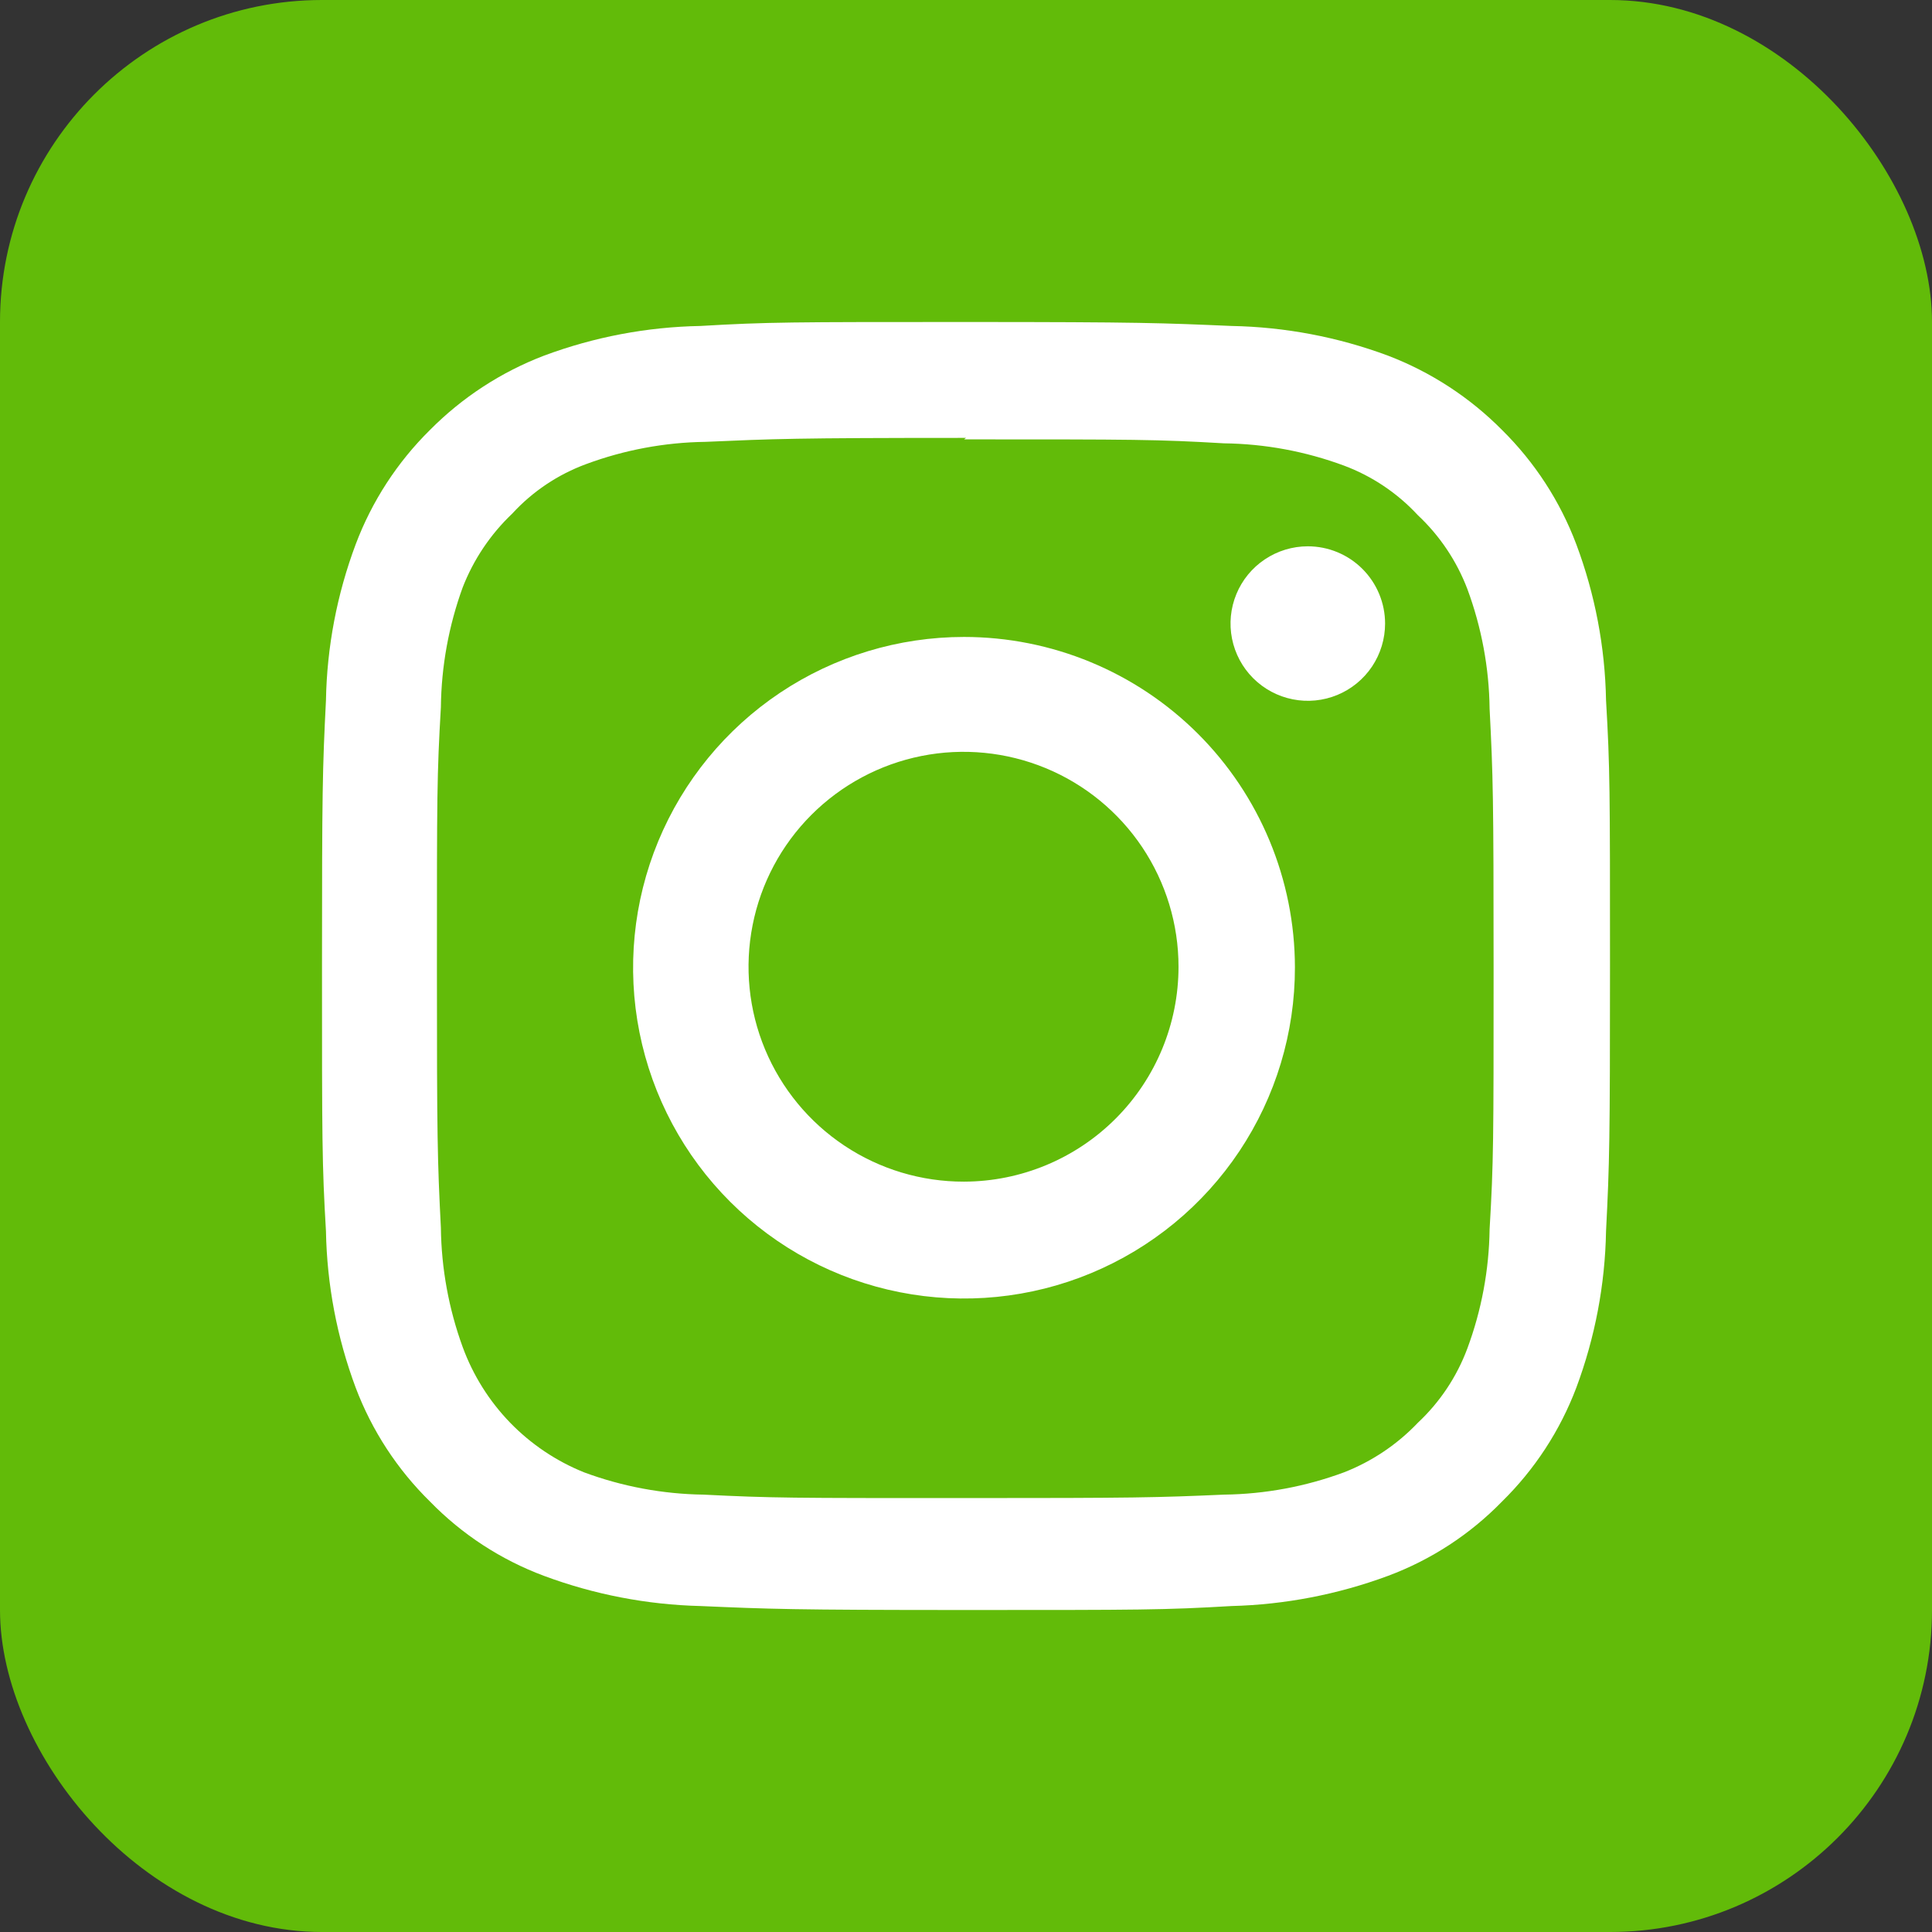 <svg width="60" height="60" viewBox="0 0 60 60" fill="none" xmlns="http://www.w3.org/2000/svg">
<rect x="0" y="0" width="60" height="60" fill="#333333" stroke="none"/>
<rect width="60" height="60" rx="10" fill="#62BB09"/>
<path d="M29.939 13.645C35.277 13.645 35.908 13.645 38.015 13.768C39.287 13.784 40.546 14.018 41.739 14.46C42.612 14.787 43.397 15.313 44.031 15.998C44.711 16.635 45.237 17.419 45.569 18.289C46.011 19.481 46.246 20.74 46.261 22.011C46.369 24.118 46.385 24.748 46.385 30.085C46.385 35.421 46.385 36.067 46.261 38.174C46.244 39.44 46.01 40.693 45.569 41.88C45.242 42.758 44.715 43.547 44.031 44.187C43.389 44.861 42.606 45.386 41.739 45.725C40.546 46.167 39.287 46.401 38.015 46.417C35.908 46.509 35.277 46.524 29.939 46.524C24.6 46.524 23.969 46.524 21.846 46.417C20.58 46.399 19.326 46.165 18.139 45.725C17.273 45.376 16.49 44.85 15.84 44.18C15.191 43.509 14.69 42.71 14.369 41.834C13.936 40.646 13.707 39.392 13.692 38.128C13.585 36.021 13.569 35.39 13.569 30.038C13.569 24.687 13.569 24.072 13.692 21.965C13.706 20.695 13.935 19.436 14.369 18.243C14.707 17.375 15.232 16.593 15.908 15.951C16.538 15.264 17.324 14.737 18.2 14.414C19.387 13.973 20.641 13.739 21.908 13.722C24.031 13.629 24.662 13.599 30 13.599L29.939 13.645ZM30 10C24.569 10 23.846 10 21.754 10.123C20.093 10.153 18.449 10.465 16.892 11.046C15.562 11.555 14.356 12.341 13.354 13.352C12.337 14.356 11.549 15.568 11.046 16.905C10.465 18.455 10.152 20.094 10.123 21.749C10.015 23.887 10 24.564 10 29.992C10 35.421 10 36.144 10.123 38.235C10.153 39.896 10.465 41.539 11.046 43.095C11.55 44.427 12.337 45.634 13.354 46.632C14.348 47.653 15.557 48.441 16.892 48.939C18.45 49.519 20.093 49.836 21.754 49.877C23.892 49.969 24.569 50 30 50C35.431 50 36.154 50 38.246 49.877C39.907 49.834 41.55 49.517 43.108 48.939C44.443 48.441 45.652 47.653 46.646 46.632C47.663 45.634 48.45 44.427 48.954 43.095C49.535 41.539 49.847 39.896 49.877 38.235C49.985 36.113 50 35.421 50 29.992C50 24.564 50 23.841 49.877 21.749C49.847 20.094 49.535 18.455 48.954 16.905C48.451 15.568 47.663 14.356 46.646 13.352C45.644 12.341 44.438 11.555 43.108 11.046C41.551 10.466 39.907 10.154 38.246 10.123C36.108 10.031 35.431 10 30 10Z" fill="white"/>
<path d="M29.939 19.781C27.905 19.781 25.918 20.384 24.227 21.513C22.537 22.643 21.22 24.248 20.442 26.126C19.665 28.004 19.462 30.07 19.86 32.064C20.258 34.057 21.238 35.887 22.677 37.323C24.116 38.759 25.948 39.737 27.943 40.131C29.938 40.526 32.004 40.32 33.882 39.54C35.76 38.76 37.364 37.441 38.491 35.75C39.618 34.059 40.218 32.071 40.215 30.038C40.211 27.317 39.127 24.707 37.2 22.784C35.273 20.861 32.661 19.781 29.939 19.781ZM29.939 36.697C28.617 36.7 27.325 36.312 26.225 35.58C25.125 34.849 24.267 33.807 23.759 32.588C23.251 31.369 23.117 30.026 23.373 28.73C23.628 27.435 24.263 26.244 25.196 25.309C26.13 24.374 27.319 23.737 28.615 23.478C29.91 23.219 31.254 23.351 32.475 23.855C33.696 24.36 34.739 25.215 35.474 26.313C36.208 27.411 36.6 28.702 36.6 30.023C36.6 31.791 35.899 33.486 34.65 34.737C33.401 35.988 31.707 36.693 29.939 36.697Z" fill="white"/>
<path d="M43.015 19.365C43.015 19.84 42.874 20.304 42.611 20.698C42.347 21.093 41.972 21.4 41.533 21.582C41.095 21.763 40.612 21.811 40.147 21.718C39.681 21.626 39.254 21.397 38.918 21.062C38.582 20.726 38.354 20.299 38.261 19.833C38.169 19.368 38.216 18.886 38.398 18.447C38.579 18.009 38.887 17.634 39.282 17.371C39.676 17.107 40.14 16.966 40.615 16.966C41.252 16.966 41.862 17.219 42.312 17.669C42.762 18.119 43.015 18.729 43.015 19.365Z" fill="white"/>
</svg>
